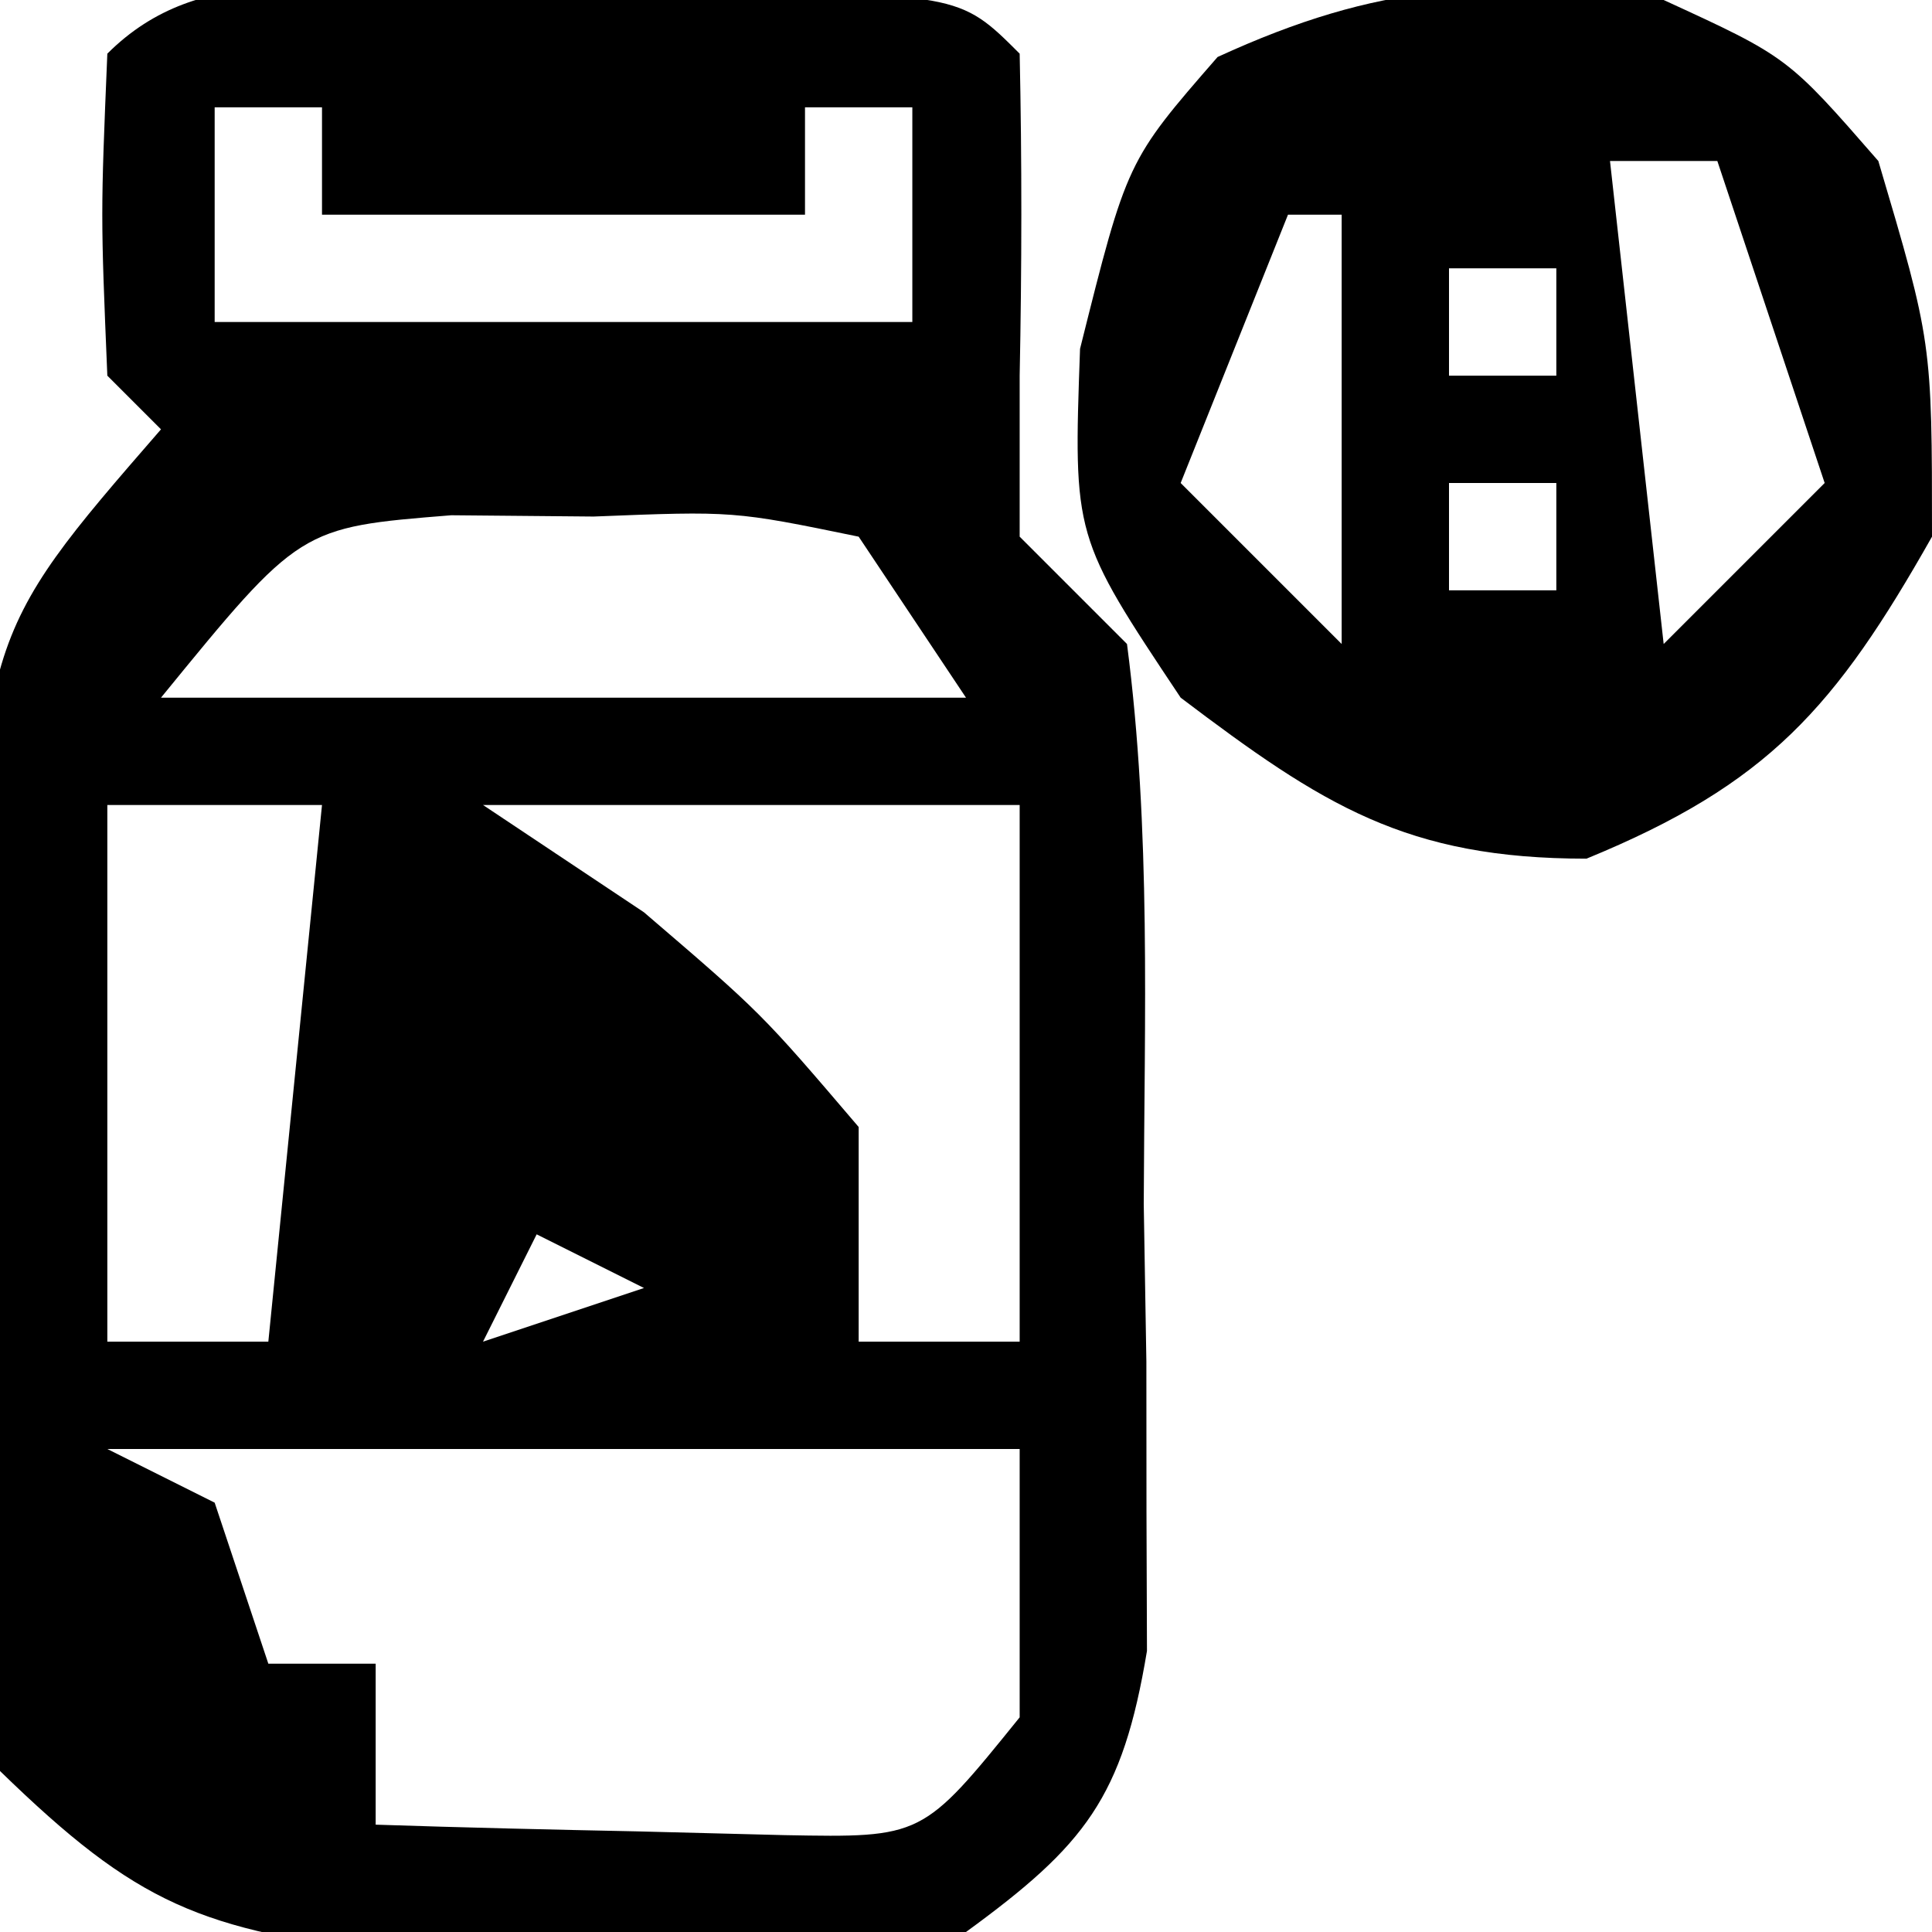 <svg height="36" width="36" xmlns="http://www.w3.org/2000/svg" version="1.1">
<path transform="translate(8.371,-0.137)" fill="#000000" d="M0 0 C0.703 0.004 1.405 0.008 2.129 0.012 C2.831 0.008 3.534 0.004 4.258 0 C9.502 0.01 9.502 0.01 10.629 1.137 C10.672 3.136 10.669 5.137 10.629 7.137 C10.629 8.127 10.629 9.117 10.629 10.137 C11.289 10.797 11.949 11.457 12.629 12.137 C13.08 15.596 12.953 19.089 12.941 22.574 C12.958 23.542 12.974 24.509 12.99 25.506 C12.991 26.899 12.991 26.899 12.992 28.32 C12.995 29.172 12.998 30.023 13.001 30.9 C12.546 33.636 11.852 34.516 9.629 36.137 C6.414 36.535 6.414 36.535 2.691 36.512 C1.466 36.519 0.24 36.527 -1.023 36.535 C-4.638 36.105 -5.809 35.629 -8.371 33.137 C-8.873 30.932 -8.873 30.932 -8.867 28.391 C-8.868 27.471 -8.868 26.551 -8.869 25.604 C-8.849 24.645 -8.829 23.687 -8.809 22.699 C-8.816 21.745 -8.823 20.79 -8.83 19.807 C-8.759 12.036 -8.759 12.036 -5.371 8.137 C-5.701 7.807 -6.031 7.477 -6.371 7.137 C-6.496 4.137 -6.496 4.137 -6.371 1.137 C-4.615 -0.619 -2.335 0.004 0 0 Z M-4.371 2.137 C-4.371 3.457 -4.371 4.777 -4.371 6.137 C-0.081 6.137 4.209 6.137 8.629 6.137 C8.629 4.817 8.629 3.497 8.629 2.137 C7.969 2.137 7.309 2.137 6.629 2.137 C6.629 2.797 6.629 3.457 6.629 4.137 C3.659 4.137 0.689 4.137 -2.371 4.137 C-2.371 3.477 -2.371 2.817 -2.371 2.137 C-3.031 2.137 -3.691 2.137 -4.371 2.137 Z M-5.371 13.137 C-0.421 13.137 4.529 13.137 9.629 13.137 C8.969 12.147 8.309 11.157 7.629 10.137 C5.3 9.658 5.3 9.658 2.691 9.762 C1.816 9.754 0.941 9.746 0.039 9.738 C-2.781 9.964 -2.781 9.964 -5.371 13.137 Z M-6.371 15.137 C-6.371 18.437 -6.371 21.737 -6.371 25.137 C-5.381 25.137 -4.391 25.137 -3.371 25.137 C-3.041 21.837 -2.711 18.537 -2.371 15.137 C-3.691 15.137 -5.011 15.137 -6.371 15.137 Z M0.629 15.137 C2.114 16.127 2.114 16.127 3.629 17.137 C5.816 19.012 5.816 19.012 7.629 21.137 C7.629 22.457 7.629 23.777 7.629 25.137 C8.619 25.137 9.609 25.137 10.629 25.137 C10.629 21.837 10.629 18.537 10.629 15.137 C7.329 15.137 4.029 15.137 0.629 15.137 Z M-1.371 17.137 C-0.371 19.137 -0.371 19.137 -0.371 19.137 Z M-1.371 21.137 C-0.371 23.137 -0.371 23.137 -0.371 23.137 Z M4.629 21.137 C5.629 23.137 5.629 23.137 5.629 23.137 Z M1.629 23.137 C1.299 23.797 0.969 24.457 0.629 25.137 C1.619 24.807 2.609 24.477 3.629 24.137 C2.969 23.807 2.309 23.477 1.629 23.137 Z M-6.371 27.137 C-5.381 27.632 -5.381 27.632 -4.371 28.137 C-4.041 29.127 -3.711 30.117 -3.371 31.137 C-2.711 31.137 -2.051 31.137 -1.371 31.137 C-1.371 32.127 -1.371 33.117 -1.371 34.137 C0.254 34.191 1.879 34.229 3.504 34.262 C4.409 34.285 5.314 34.308 6.246 34.332 C8.817 34.38 8.817 34.38 10.629 32.137 C10.629 30.487 10.629 28.837 10.629 27.137 C5.019 27.137 -0.591 27.137 -6.371 27.137 Z"></path>
<path transform="translate(31,0)" fill="#000000" d="M0 0 C2.312 1.062 2.312 1.062 4 3 C5 6.375 5 6.375 5 10 C3.201 13.182 1.949 14.611 -1.438 16 C-4.795 16 -6.347 15.008 -9 13 C-11 10 -11 10 -10.875 6.5 C-10 3 -10 3 -8.312 1.062 C-5.294 -0.324 -3.29 -0.411 0 0 Z M-5 2 C-1 3 -1 3 -1 3 Z M-1 3 C-0.67 5.97 -0.34 8.94 0 12 C0.99 11.01 1.98 10.02 3 9 C2.34 7.02 1.68 5.04 1 3 C0.34 3 -0.32 3 -1 3 Z M-7 4 C-7.66 5.65 -8.32 7.3 -9 9 C-8.01 9.99 -7.02 10.98 -6 12 C-6 9.36 -6 6.72 -6 4 C-6.33 4 -6.66 4 -7 4 Z M-4 5 C-4 5.66 -4 6.32 -4 7 C-3.34 7 -2.68 7 -2 7 C-2 6.34 -2 5.68 -2 5 C-2.66 5 -3.32 5 -4 5 Z M-4 9 C-4 9.66 -4 10.32 -4 11 C-3.34 11 -2.68 11 -2 11 C-2 10.34 -2 9.68 -2 9 C-2.66 9 -3.32 9 -4 9 Z"></path>
</svg>
